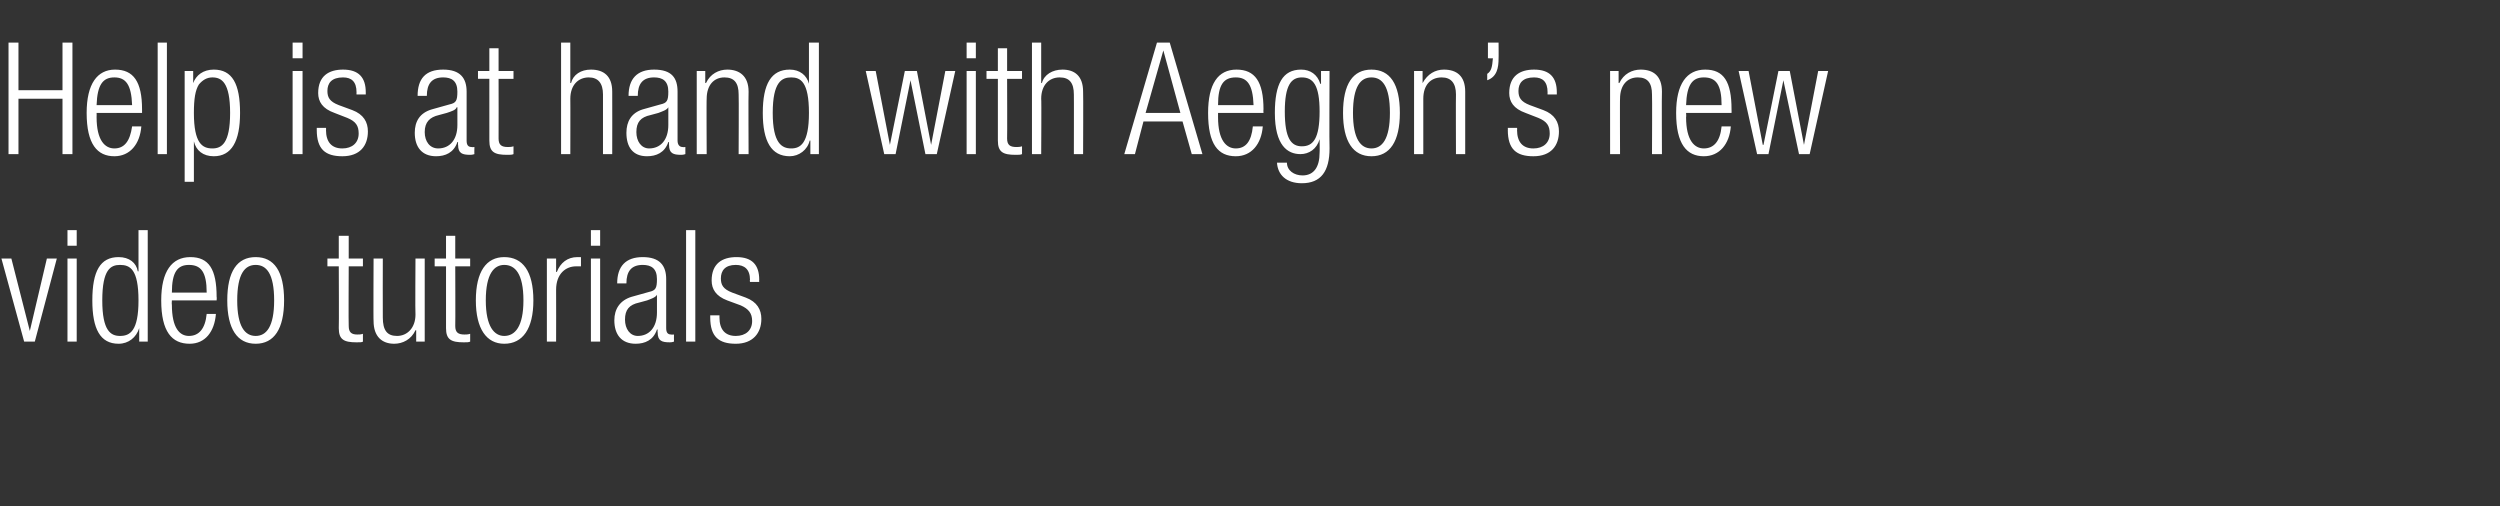 <?xml version="1.0" standalone="no"?><!DOCTYPE svg PUBLIC "-//W3C//DTD SVG 1.1//EN" "http://www.w3.org/Graphics/SVG/1.1/DTD/svg11.dtd"><svg xmlns="http://www.w3.org/2000/svg" version="1.1" width="352px" height="71.3px" viewBox="0 -6 352 71.3" style="top:-6px"><rect x="0" y="-6" width="352" height="71.3" fill="#333333" stroke="none"/><desc>Help is at hand with Aegon s new video tutorials</desc><defs/><g id="Polygon69976"><path d="m.2 30.4h1.4l2.6 10.2l2.4-10.2h1.4L4.9 42.1H3.4L.2 30.4zm9.3 0h1.3v11.7H9.5V30.4zm0-4h1.3v2.2H9.5v-2.2zm10.1 13.8s-.02-.03 0 0c-.4 1.3-1.5 2.2-2.9 2.2c-2.6 0-3.7-2.1-3.7-6.1c0-4.1 1.1-6.1 3.7-6.1c1.5 0 2.5.8 2.7 2h.1v-5.8h1.3v15.7h-1.2v-1.9zm-2.7 1.1c1.4 0 2.6-.7 2.6-5c0-4.4-1.2-5-2.6-5c-1.3 0-2.5.6-2.5 5c0 4.3 1.2 5 2.5 5zm13.5-3.1c-.2 2.5-1.5 4.2-3.7 4.2c-2.5 0-4-1.7-4-6.1c0-4.1 1.5-6.1 4.1-6.1c2.6 0 3.7 1.7 3.7 5.6c.04.04 0 .5 0 .5h-6.3s-.04.57 0 .6c0 3.3 1.1 4.4 2.4 4.4c1.4 0 2.3-1 2.5-3.1h1.3zm-1.3-3c0-2.9-.8-3.9-2.5-3.9c-1.6 0-2.4 1-2.4 3.9h4.9zm6.9-5c2.6 0 4 2 4 6.1c0 4-1.4 6.1-4 6.1c-2.6 0-4-2.1-4-6.1c0-4.1 1.4-6.1 4-6.1zm0 11.1c1.5 0 2.6-1.3 2.6-5c0-3.8-1.1-5-2.6-5c-1.5 0-2.6 1.2-2.6 5c0 3.7 1.1 5 2.6 5zm11.7-9.8h-1.6v-1.1h1.6v-3.2h1.4v3.2h2v1.1h-2s-.04 8.41 0 8.4c0 .9.4 1.2 1.2 1.2c.3 0 .5 0 .8-.1v1.1c-.1.1-.5.1-.9.1c-1.8 0-2.5-.4-2.5-2c.04-.01 0-8.7 0-8.7zm4.9-1.1h1.3s-.02 8.25 0 8.3c0 1.8.6 2.6 2 2.6c1.5 0 2.6-1.2 2.6-3c-.05-.02 0-7.9 0-7.9h1.3v11.7h-1.2v-1.6s-.06-.02-.1 0c-.6 1.3-1.8 1.9-3 1.9c-1.7 0-2.9-1-2.9-3.2c-.04.05 0-8.8 0-8.8zm10.2 1.1h-1.6v-1.1h1.6v-3.2h1.3v3.2h2.1v1.1h-2.1s.03 8.41 0 8.4c0 .9.4 1.2 1.3 1.2c.2 0 .5 0 .8-.1v1.1c-.2.1-.5.1-.9.1c-1.8 0-2.5-.4-2.5-2c.01-.01 0-8.7 0-8.7zm8.2-1.3c2.6 0 4.1 2 4.1 6.1c0 4-1.5 6.1-4.1 6.1c-2.5 0-4-2.1-4-6.1c0-4.1 1.5-6.1 4-6.1zm0 11.1c1.5 0 2.7-1.3 2.7-5c0-3.8-1.2-5-2.7-5c-1.4 0-2.6 1.2-2.6 5c0 3.7 1.2 5 2.6 5zm6-10.9h1.3v1.9s.06-.05.1 0c.5-1.3 1.5-2.1 2.9-2.1h.5v1.3h-.7c-1.4 0-2.8 1-2.8 3.3c.02 0 0 7.3 0 7.3H77V30.4zm6.2 0h1.3v11.7h-1.3V30.4zm0-4h1.3v2.2h-1.3v-2.2zm3.7 7.5c0-2.4 1.2-3.7 3.6-3.7c2.4 0 3.3 1.2 3.3 3.1v6.9c0 .6.2.9.7.9c.01.04.4 0 .4 0c0 0-.02 1.01 0 1c-.3.1-.5.1-.6.1c-1.1 0-1.7-.2-1.7-1.4c-.03-.01 0-.4 0-.4h-.1c-.5 1.5-1.7 2-3 2c-2 0-3-1.3-3-3.3c0-1.6.8-2.8 2.4-3.3l2.5-.7c.9-.2 1.1-.5 1.1-1.8c0-1.5-.8-2-2-2c-1.6 0-2.3.9-2.3 2.6h-1.3zm5.6 1.6s-.04.01 0 0c-.2.4-.9.6-1.4.8l-1.1.3c-1.4.3-2 1-2 2.4c0 1.3.7 2.3 1.8 2.3c1.6 0 2.7-1.2 2.7-3.3c.01-.03 0-2.5 0-2.5zm4.1-9.1h1.3v15.7h-1.3V26.4zm5.8 9.9c-1.6-.6-2.2-1.6-2.2-2.8c0-2.4 1.5-3.3 3.5-3.3c2.2 0 3.2 1.1 3.2 3.2c-.03.02 0 .3 0 .3h-1.3s-.05-.28 0-.3c0-1.5-.8-2.1-2-2.1c-1.5 0-2.1.8-2.1 1.9c0 .9.3 1.5 1.6 2l1.9.7c1.6.6 2.2 1.7 2.2 3c0 2-1.2 3.5-3.6 3.5c-2.4 0-3.6-1-3.6-3.7v-.3h1.3v.3c0 1.7.8 2.6 2.3 2.6c1.4 0 2.3-.8 2.3-2.1c0-1.1-.5-1.7-1.6-2.2l-1.9-.7z" stroke="none" fill="#fff"/></g><g id="Polygon69975"><path d="m8.8 7.9H2.6v7.8H1.2V0h1.4v6.7h6.2V0h1.4v15.7H8.8V7.9zm11.1 3.9c-.2 2.5-1.6 4.2-3.8 4.2c-2.4 0-3.9-1.7-3.9-6.1c0-4.1 1.5-6.1 4-6.1c2.6 0 3.8 1.7 3.8 5.6v.5h-6.4s.02.57 0 .6c0 3.3 1.2 4.4 2.5 4.4c1.4 0 2.2-1 2.5-3.1h1.3zm-1.3-3c-.1-2.9-.9-3.9-2.5-3.9c-1.6 0-2.4 1-2.5 3.9h5zM22.2 0h1.3v15.7h-1.3V0zM26 4h1.2v1.7s.01 0 0 0c.4-1.1 1.4-1.9 2.9-1.9c2.6 0 3.7 2 3.7 6.1c0 4-1.2 6.1-3.7 6.1c-1.5 0-2.5-.8-2.8-2.1c.05.05 0 0 0 0v5.7H26V4zm3.9.9c-.8 0-1.4.4-1.9 1c-.5.8-.7 2-.7 4c0 4.3 1.2 5 2.6 5c1.3 0 2.5-.7 2.5-5c0-4.3-1.2-5-2.5-5zM41.2 4h1.4v11.7h-1.4V4zm0-4h1.4v2.2h-1.4V0zm5.9 9.9c-1.7-.6-2.3-1.6-2.3-2.8c0-2.4 1.5-3.3 3.5-3.3c2.2 0 3.2 1.1 3.2 3.2v.3h-1.3s-.02-.28 0-.3c0-1.5-.7-2.1-1.9-2.1c-1.6 0-2.2.8-2.2 1.9c0 .9.3 1.5 1.6 2l1.9.7c1.6.6 2.2 1.7 2.2 3c0 2-1.1 3.5-3.6 3.5c-2.4 0-3.6-1-3.6-3.7v-.3h1.3s.03.28 0 .3c0 1.7.8 2.6 2.3 2.6c1.4 0 2.3-.8 2.3-2.1c0-1.1-.4-1.7-1.6-2.2l-1.8-.7zm11.7-2.4c0-2.4 1.1-3.7 3.6-3.7c2.4 0 3.3 1.2 3.3 3.1v6.9c0 .6.2.9.7.9c-.01.04.4 0 .4 0c0 0-.03 1.01 0 1c-.3.1-.5.1-.6.1c-1.1 0-1.7-.2-1.7-1.4c-.04-.01 0-.4 0-.4h-.1c-.5 1.5-1.7 2-3 2c-2 0-3-1.3-3-3.3c0-1.6.7-2.8 2.4-3.3l2.5-.7c.9-.2 1.1-.5 1.1-1.8c0-1.5-.8-2-2-2c-1.6 0-2.3.9-2.3 2.6h-1.3zm5.6 1.6h-.1c-.1.4-.8.6-1.4.8l-1.1.3c-1.3.3-2 1-2 2.4c0 1.3.7 2.3 1.9 2.3c1.6 0 2.7-1.2 2.7-3.3c-.01-.03 0-2.5 0-2.5zm4.5-4h-1.6V4h1.6V.8h1.3v3.2h2.1v1.1h-2.1s.02 8.41 0 8.4c0 .9.4 1.2 1.3 1.2c.2 0 .5 0 .8-.1v1.1c-.2.1-.5.1-.9.1c-1.8 0-2.5-.4-2.5-2V5.1zM79 0h1.3v5.7s.06-.05.1 0c.3-1.2 1.4-1.9 2.8-1.9c1.8 0 3 .9 3 3.1c.02-.01 0 8.8 0 8.8h-1.3V7.3c0-1.6-.7-2.4-2-2.4c-1.5 0-2.6 1.1-2.6 3c.02-.05 0 7.8 0 7.8H79V0zm9.5 7.5c0-2.4 1.2-3.7 3.6-3.7c2.5 0 3.3 1.2 3.3 3.1v6.9c0 .6.3.9.7.9c.02.04.4 0 .4 0v1c-.3.1-.5.1-.6.1c-1.1 0-1.7-.2-1.7-1.4c-.02-.01 0-.4 0-.4h-.1c-.5 1.5-1.7 2-3 2c-2 0-2.9-1.3-2.9-3.3c0-1.6.7-2.8 2.3-3.3l2.5-.7c.9-.2 1.1-.5 1.1-1.8c0-1.5-.8-2-2-2c-1.6 0-2.3.9-2.3 2.6h-1.3zm5.6 1.6s-.03.01 0 0c-.2.4-.9.6-1.4.8l-1.1.3c-1.4.3-2 1-2 2.4c0 1.3.7 2.3 1.8 2.3c1.6 0 2.7-1.2 2.7-3.3c.01-.03 0-2.5 0-2.5zm4-5.1h1.2v1.7s.07-.05.1 0c.6-1.3 1.8-1.9 3-1.9c1.7 0 3 .9 3 3.1c-.04-.01 0 8.8 0 8.8H104s.04-8.44 0-8.4c0-1.6-.6-2.4-2-2.4c-1.5 0-2.5 1.1-2.5 3c-.04-.05 0 7.8 0 7.8h-1.4V4zm16 9.8s-.08-.03-.1 0c-.3 1.3-1.5 2.2-2.8 2.2c-2.6 0-3.8-2.1-3.8-6.1c0-4.1 1.2-6.1 3.8-6.1c1.4 0 2.4.8 2.7 2c-.01-.01 0 0 0 0V0h1.4v15.7h-1.2v-1.9zm-2.7 1.1c1.3 0 2.5-.7 2.5-5c0-4.4-1.2-5-2.5-5c-1.3 0-2.6.6-2.6 5c0 4.3 1.3 5 2.6 5zM121.9 4h1.4l2 10.4L127.4 4h1.7l2 10.4l2-10.4h1.4l-2.6 11.7h-1.6l-2.1-10.4l-2.1 10.4h-1.6L121.9 4zm14.2 0h1.3v11.7h-1.3V4zm0-4h1.3v2.2h-1.3V0zm4.4 5.1h-1.6V4h1.6V.8h1.3v3.2h2.1v1.1h-2.1s.03 8.41 0 8.4c0 .9.4 1.2 1.3 1.2c.2 0 .5 0 .8-.1v1.1c-.2.1-.5.1-.9.1c-1.8 0-2.5-.4-2.5-2c.01-.01 0-8.7 0-8.7zm4.8-5.1h1.3v5.7s.09-.05.1 0c.3-1.2 1.5-1.9 2.9-1.9c1.7 0 2.9.9 2.9 3.1c.04-.01 0 8.8 0 8.8h-1.3s.02-8.44 0-8.4c0-1.6-.6-2.4-2-2.4c-1.5 0-2.6 1.1-2.6 3c.05-.05 0 7.8 0 7.8h-1.3V0zm20.9 9.9l-2.4-8.8l-2.5 8.8h4.9zM162.9 0h1.8l4.6 15.7h-1.5l-1.3-4.6H161l-1.2 4.6h-1.5L162.9 0zm14.9 11.8c-.2 2.5-1.6 4.2-3.8 4.2c-2.5 0-3.9-1.7-3.9-6.1c0-4.1 1.4-6.1 4-6.1c2.6 0 3.8 1.7 3.8 5.6c-.03.04 0 .5 0 .5h-6.4v.6c0 3.3 1.2 4.4 2.5 4.4c1.4 0 2.2-1 2.4-3.1h1.4zm-1.3-3c-.1-2.9-.9-3.9-2.5-3.9c-1.7 0-2.5 1-2.5 3.9h5zM186 4h1.2s-.05 10.87 0 10.9c0 3.2-1.2 4.9-3.9 4.9c-2.2 0-3.4-1.2-3.5-2.9h1.4c0 1.1 1 1.8 2.2 1.8c1.6 0 2.4-1.2 2.4-3.2c.03-.03 0-1.9 0-1.9c0 0-.01.02 0 0c-.4 1.4-1.5 2.1-2.7 2.1c-1.8 0-3.6-1.2-3.6-5.8c0-4.1 1.1-6.1 3.7-6.1c1.3 0 2.3.7 2.7 2c.02.03.1 0 .1 0V4zm-2.7 10.6c1.6 0 2.5-1.1 2.5-4.9c0-3.7-.9-4.8-2.5-4.8c-1.5 0-2.4 1.1-2.4 4.8c0 3.8.9 4.9 2.4 4.9zm9.8-10.8c2.6 0 4 2 4 6.1c0 4-1.4 6.1-4 6.1c-2.6 0-4-2.1-4-6.1c0-4.1 1.4-6.1 4-6.1zm0 11.1c1.5 0 2.6-1.3 2.6-5c0-3.8-1.1-5-2.6-5c-1.5 0-2.6 1.2-2.6 5c0 3.7 1.1 5 2.6 5zm6-10.9h1.2v1.7s.01-.05 0 0c.7-1.3 1.8-1.9 3-1.9c1.8 0 3 .9 3 3.1c-.01-.01 0 8.8 0 8.8H205s-.03-8.44 0-8.4c0-1.6-.7-2.4-2-2.4c-1.6 0-2.6 1.1-2.6 3v7.8h-1.3V4zm10.4-4h1.5s.02 2.24 0 2.2c0 1.3-.2 2.6-1.6 3.1v-.9c.6-.4.7-1 .8-2.2c-.04.04-.7 0-.7 0V0zm5.3 9.9c-1.7-.6-2.3-1.6-2.3-2.8c0-2.4 1.5-3.3 3.5-3.3c2.2 0 3.2 1.1 3.2 3.2v.3h-1.3s-.02-.28 0-.3c0-1.5-.7-2.1-1.9-2.1c-1.6 0-2.2.8-2.2 1.9c0 .9.3 1.5 1.6 2l1.9.7c1.6.6 2.2 1.7 2.2 3c0 2-1.1 3.5-3.6 3.5c-2.4 0-3.6-1-3.6-3.7c.02.04 0-.3 0-.3h1.3s.04.28 0 .3c0 1.7.8 2.6 2.3 2.6c1.4 0 2.3-.8 2.3-2.1c0-1.1-.4-1.7-1.6-2.2l-1.8-.7zM226.7 4h1.2v1.7s.08-.05.1 0c.6-1.3 1.8-1.9 3-1.9c1.8 0 3 .9 3 3.1c-.04-.01 0 8.8 0 8.8h-1.4s.04-8.44 0-8.4c0-1.6-.6-2.4-2-2.4c-1.5 0-2.5 1.1-2.5 3c-.03-.05 0 7.8 0 7.8h-1.4V4zm17 7.8c-.2 2.5-1.6 4.2-3.8 4.2c-2.4 0-3.9-1.7-3.9-6.1c0-4.1 1.5-6.1 4.1-6.1c2.6 0 3.7 1.7 3.7 5.6c.02.04 0 .5 0 .5h-6.4s.04.57 0 .6c0 3.3 1.2 4.4 2.5 4.4c1.4 0 2.3-1 2.5-3.1h1.3zm-1.3-3c0-2.9-.8-3.9-2.5-3.9c-1.6 0-2.4 1-2.5 3.9h5zm2.4-4.8h1.4l2 10.4h.1L250.4 4h1.6l2 10.4L256 4h1.4l-2.6 11.7h-1.5l-2.2-10.4l-2.1 10.4h-1.6L244.8 4z" stroke="none" fill="#fff"/></g></svg>